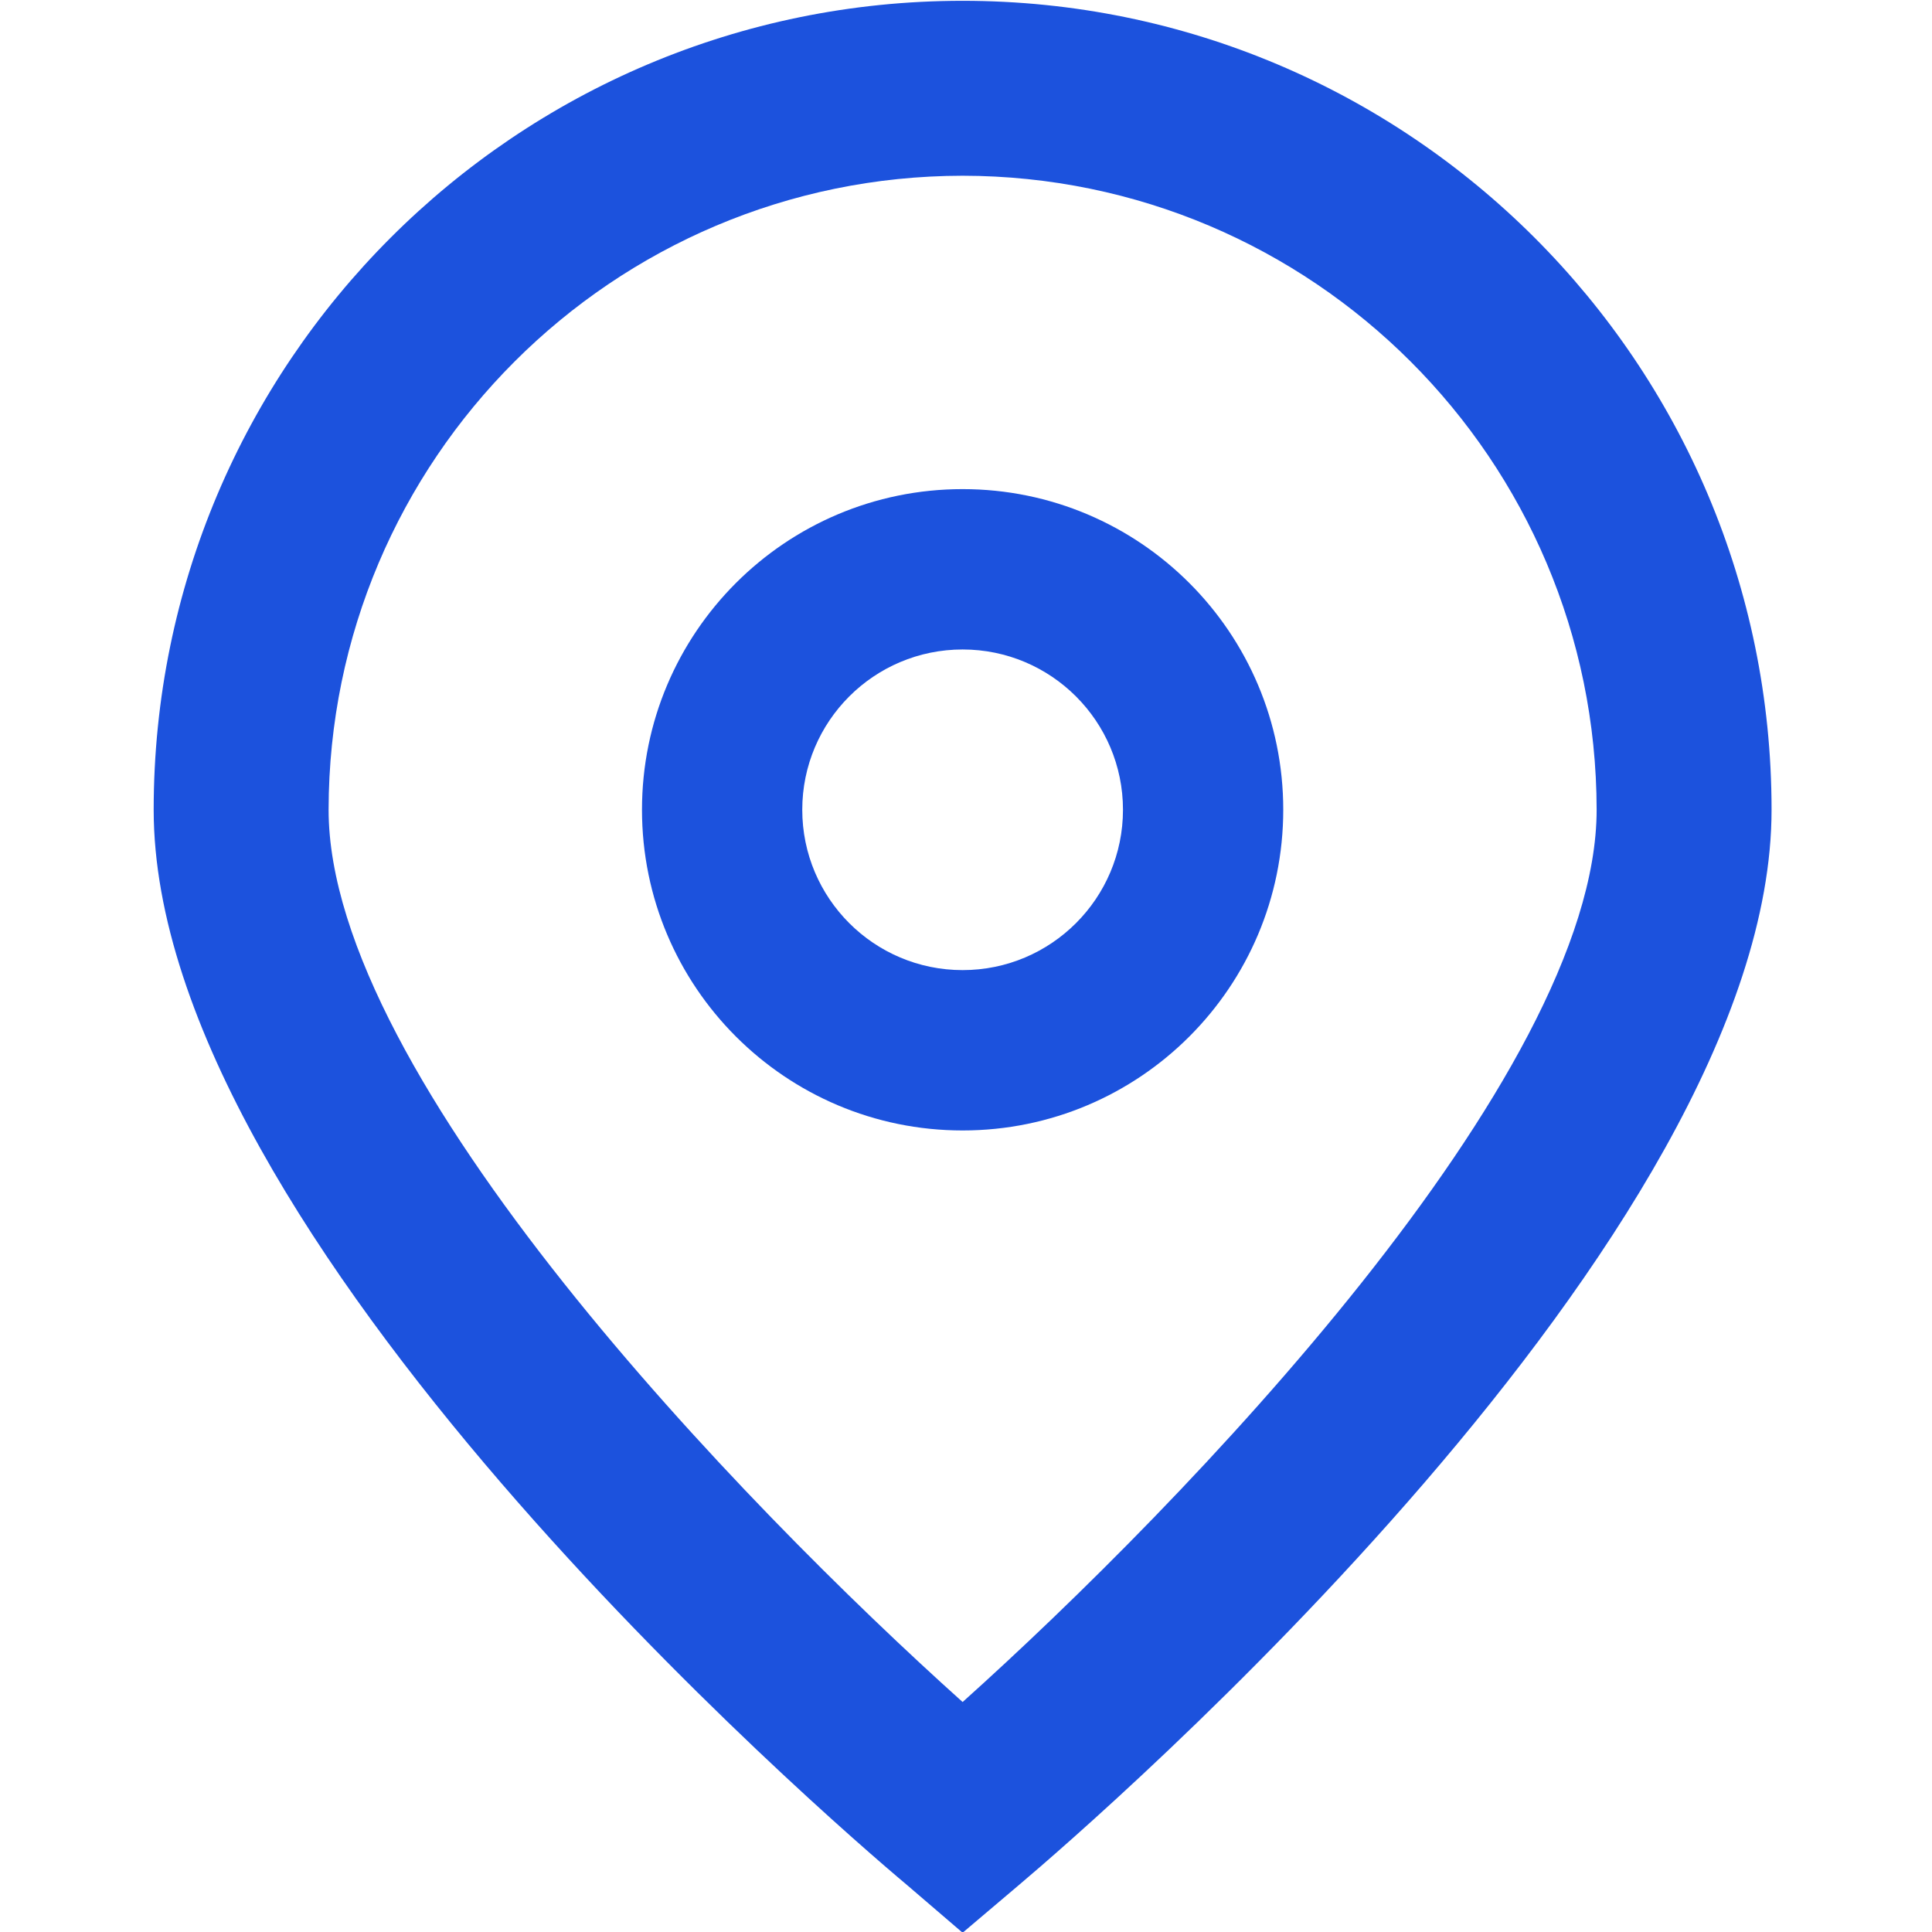 <svg width="24" height="24" viewBox="0 0 24 24" fill="none" xmlns="http://www.w3.org/2000/svg">
<g clip-path="url(#clip0_8_551)">
<path d="M11.958 24.009L11.261 23.411C10.3 22.606 1.909 15.36 1.909 10.059C1.909 4.509 6.408 0.01 11.958 0.01C17.508 0.01 22.007 4.509 22.007 10.059C22.007 15.36 13.616 22.606 12.659 23.415L11.958 24.009ZM11.958 2.183C7.61 2.188 4.087 5.711 4.082 10.059C4.082 13.389 9.244 18.709 11.958 21.143C14.672 18.708 19.834 13.385 19.834 10.059C19.829 5.711 16.306 2.188 11.958 2.183Z" fill="#1C52DD"/>
<path d="M11.958 14.043C9.758 14.043 7.975 12.259 7.975 10.059C7.975 7.86 9.758 6.076 11.958 6.076C14.158 6.076 15.941 7.86 15.941 10.059C15.941 12.259 14.158 14.043 11.958 14.043ZM11.958 8.068C10.858 8.068 9.966 8.96 9.966 10.059C9.966 11.159 10.858 12.051 11.958 12.051C13.058 12.051 13.95 11.159 13.95 10.059C13.95 8.96 13.058 8.068 11.958 8.068Z" fill="#1C52DD"/>
</g>
<defs>
<clipPath id="clip0_8_551">
<rect width="24" height="24" fill="white"/>
</clipPath>
</defs>
</svg>
